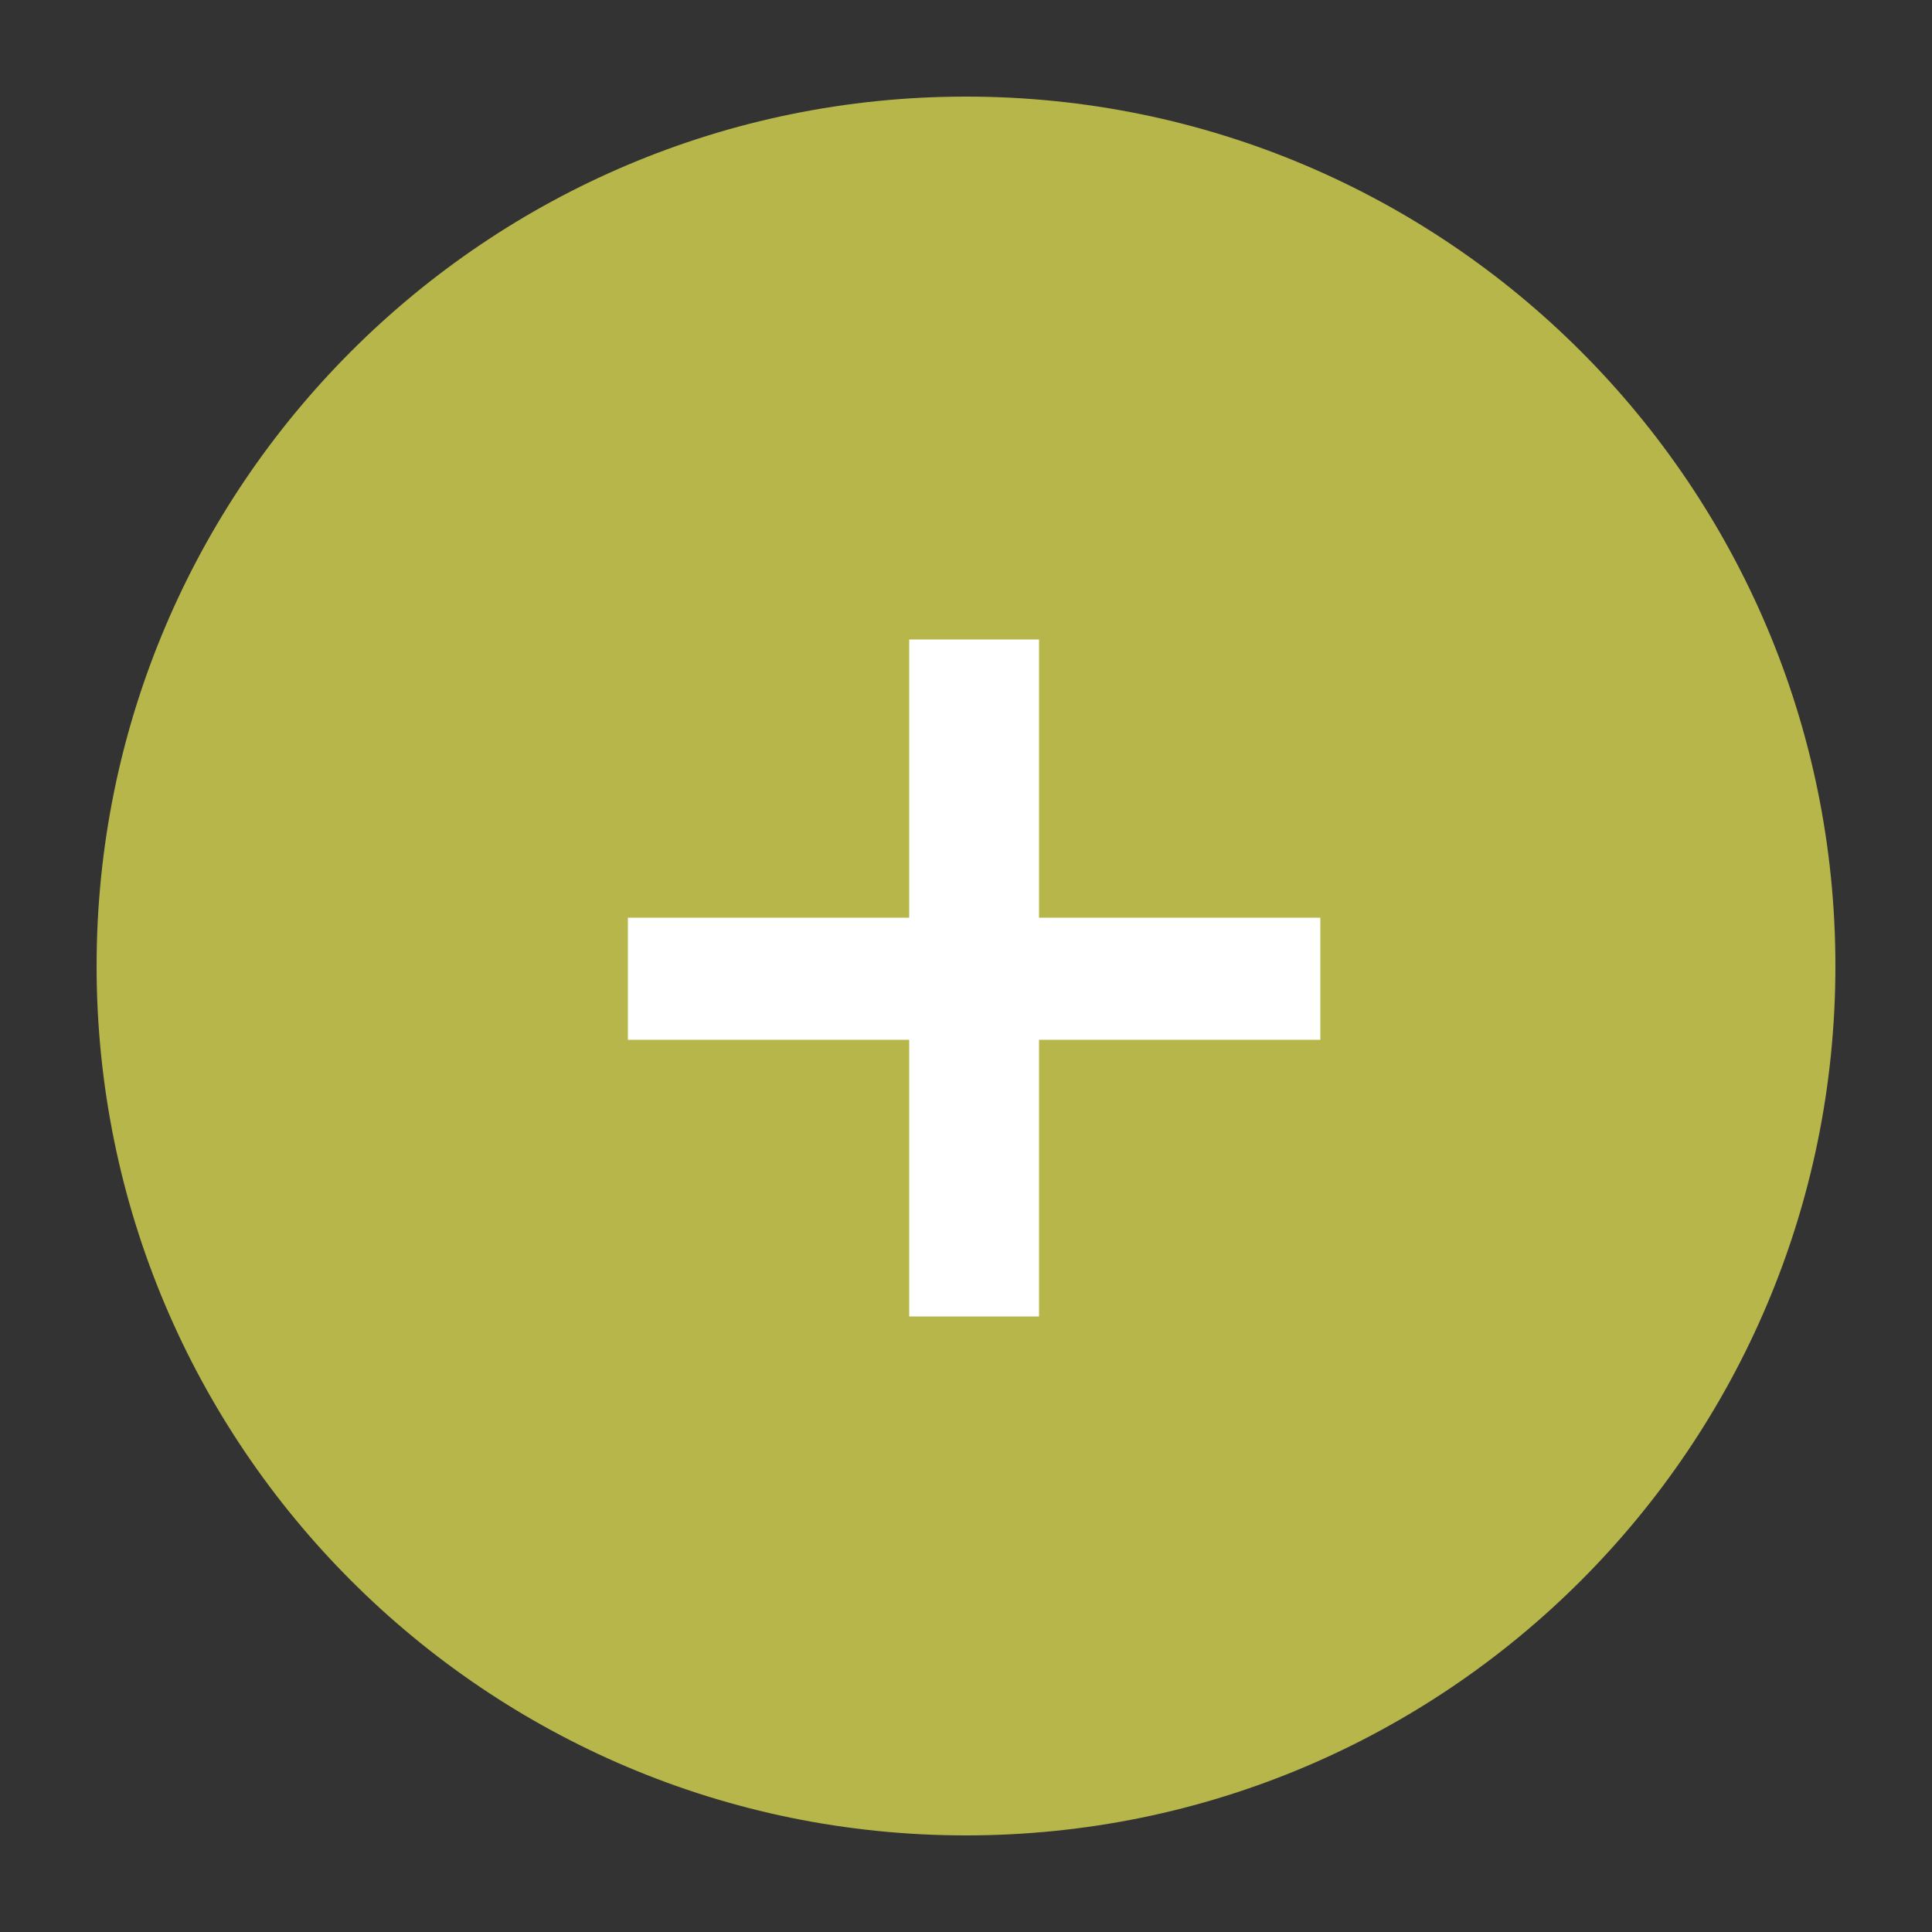 <?xml version="1.0" encoding="UTF-8"?> <svg xmlns="http://www.w3.org/2000/svg" width="20" height="20" viewBox="0 0 20 20" fill="none"><rect x="0" y="0" width="20" height="20" fill="#333333" stroke="none"/> <path d="M19 10C19 14.971 14.971 19 10 19C5.029 19 1 14.971 1 10C1 5.029 5.029 1 10 1C14.971 1 19 5.029 19 10Z" fill="#B6B64A"></path> <path d="M9.412 13.628V6.62H10.756V13.628H9.412ZM6.5 10.764V9.5H13.668V10.764H6.5Z" fill="white"></path> </svg> 